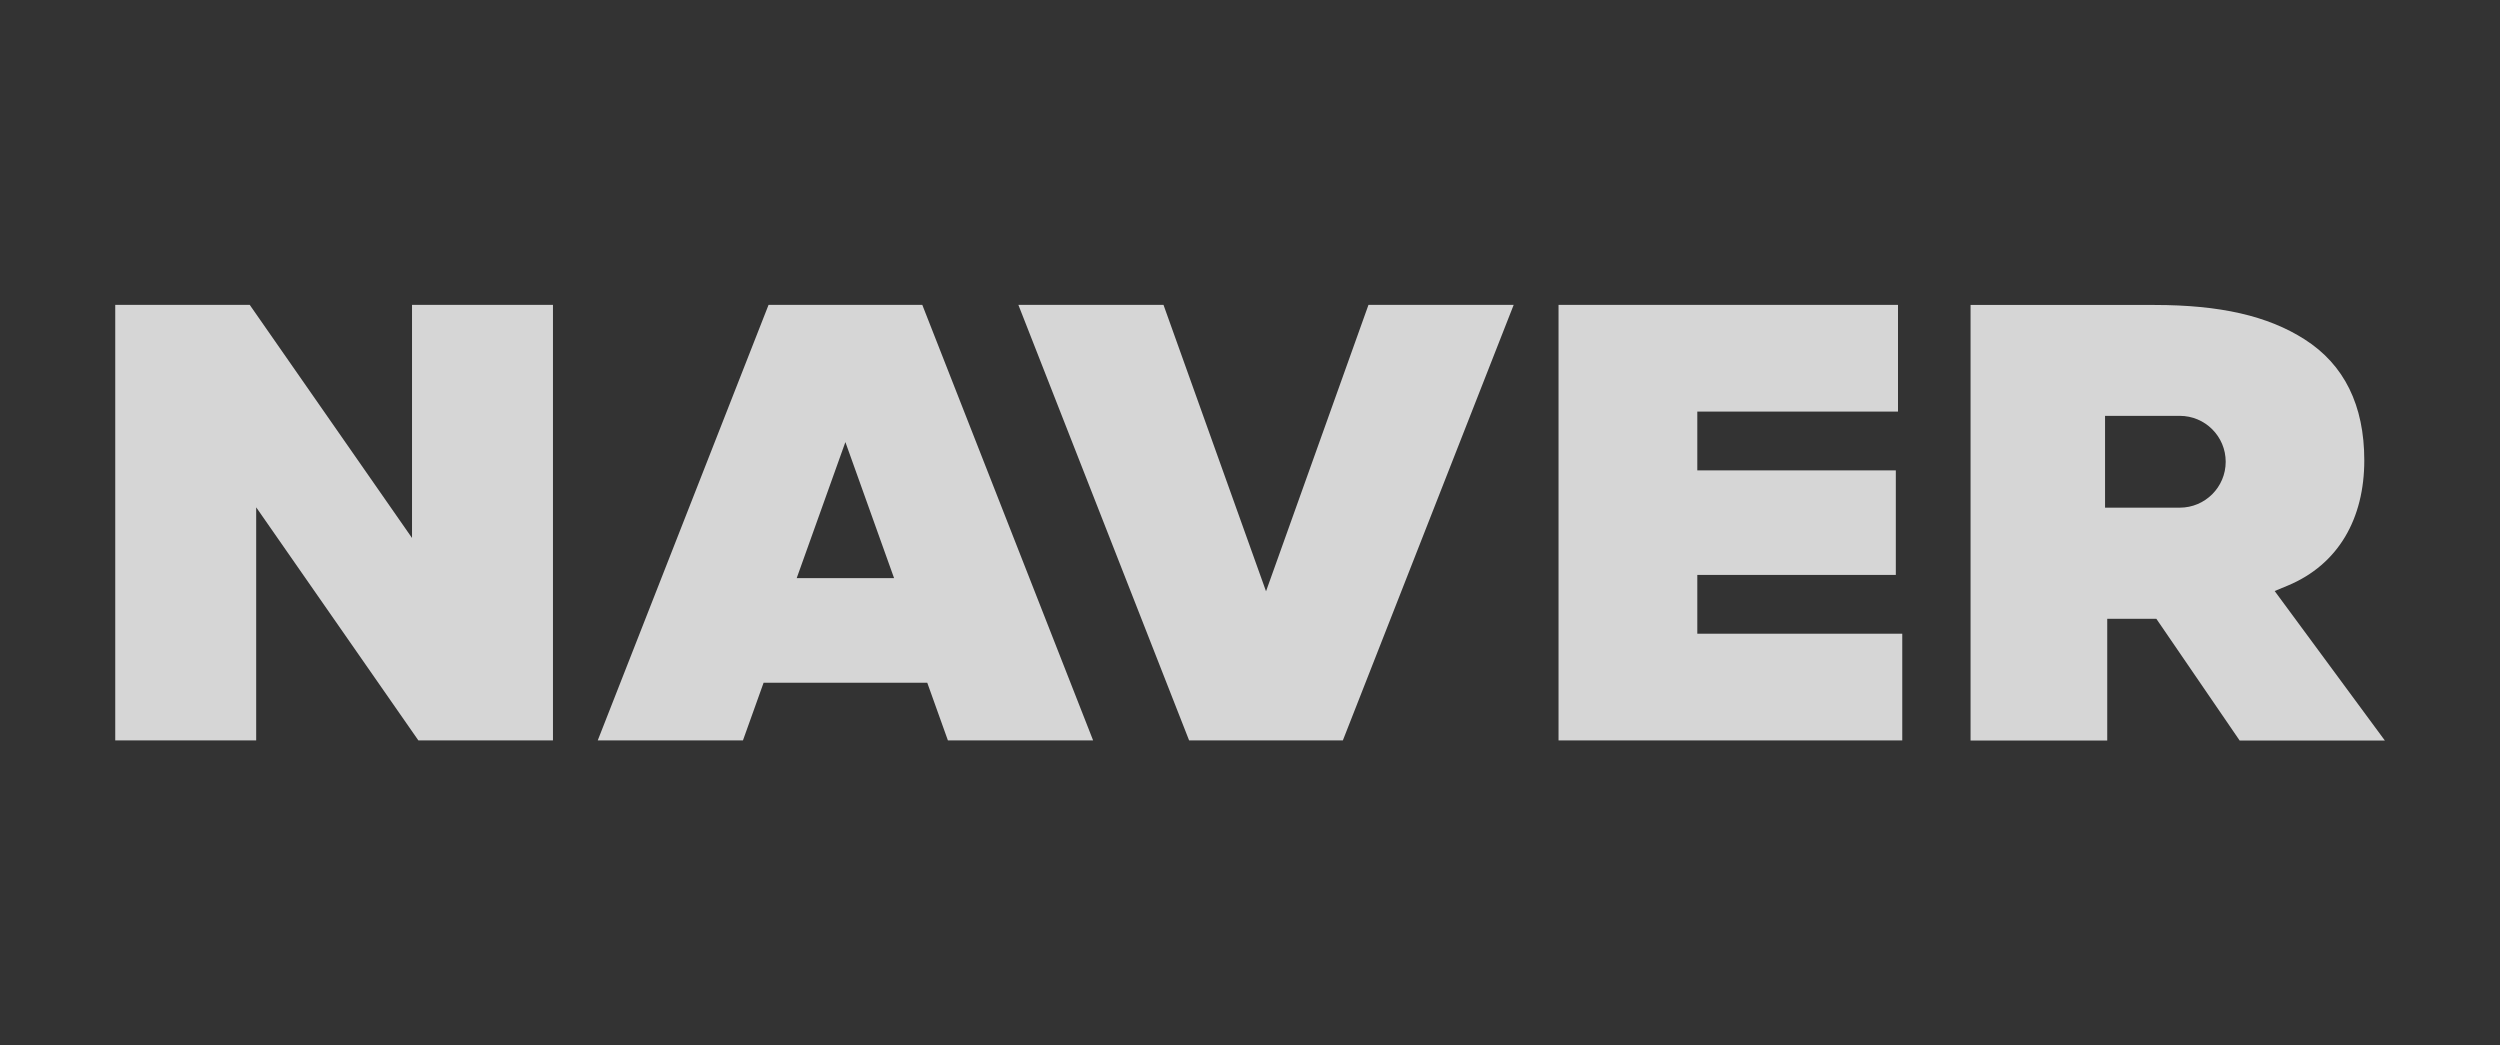 <?xml version="1.0" encoding="UTF-8"?><svg id="_레이어_1" xmlns="http://www.w3.org/2000/svg" viewBox="0 0 287 120"><rect x="0" y="0" width="287" height="120" fill="#333333" stroke="none"/><defs><style>.cls-1{opacity:.8;}.cls-2{fill:#fff;stroke-width:0px;}</style></defs><g class="cls-1"><path class="cls-2" d="M88.23,35l-19.61,50h16.67l2.37-6.62h18.79l2.37,6.62h16.67l-19.61-50h-17.65ZM91.46,66.37l5.59-15.62,5.59,15.62h-11.18Z"/><polygon class="cls-2" points="194.85 66 217.64 66 217.64 54 194.85 54 194.85 47.25 217.89 47.25 217.89 35 178.92 35 178.92 85 218.38 85 218.38 72.75 194.85 72.75 194.85 66"/><polygon class="cls-2" points="145.34 67.88 133.57 35 116.91 35 136.51 85 154.16 85 173.77 35 157.1 35 145.34 67.88"/><polygon class="cls-2" points="47.3 61.76 28.67 35 13.23 35 13.23 85 29.41 85 29.41 58.24 48.03 85 63.48 85 63.48 35 47.3 35 47.3 61.76"/><path class="cls-2" d="M261.13,67.85l1.52-.63c5.81-2.43,8.77-7.69,8.77-14.37,0-6.32-2.3-10.99-6.85-13.89-4.22-2.7-9.7-3.95-17.24-3.95h-21.11v50h15.69v-13.97h5.64l9.56,13.97h16.67l-12.64-17.15ZM250.24,58.28h-8.58v-10.54h8.58c2.91,0,5.27,2.36,5.27,5.27s-2.36,5.27-5.27,5.27Z"/></g></svg>
